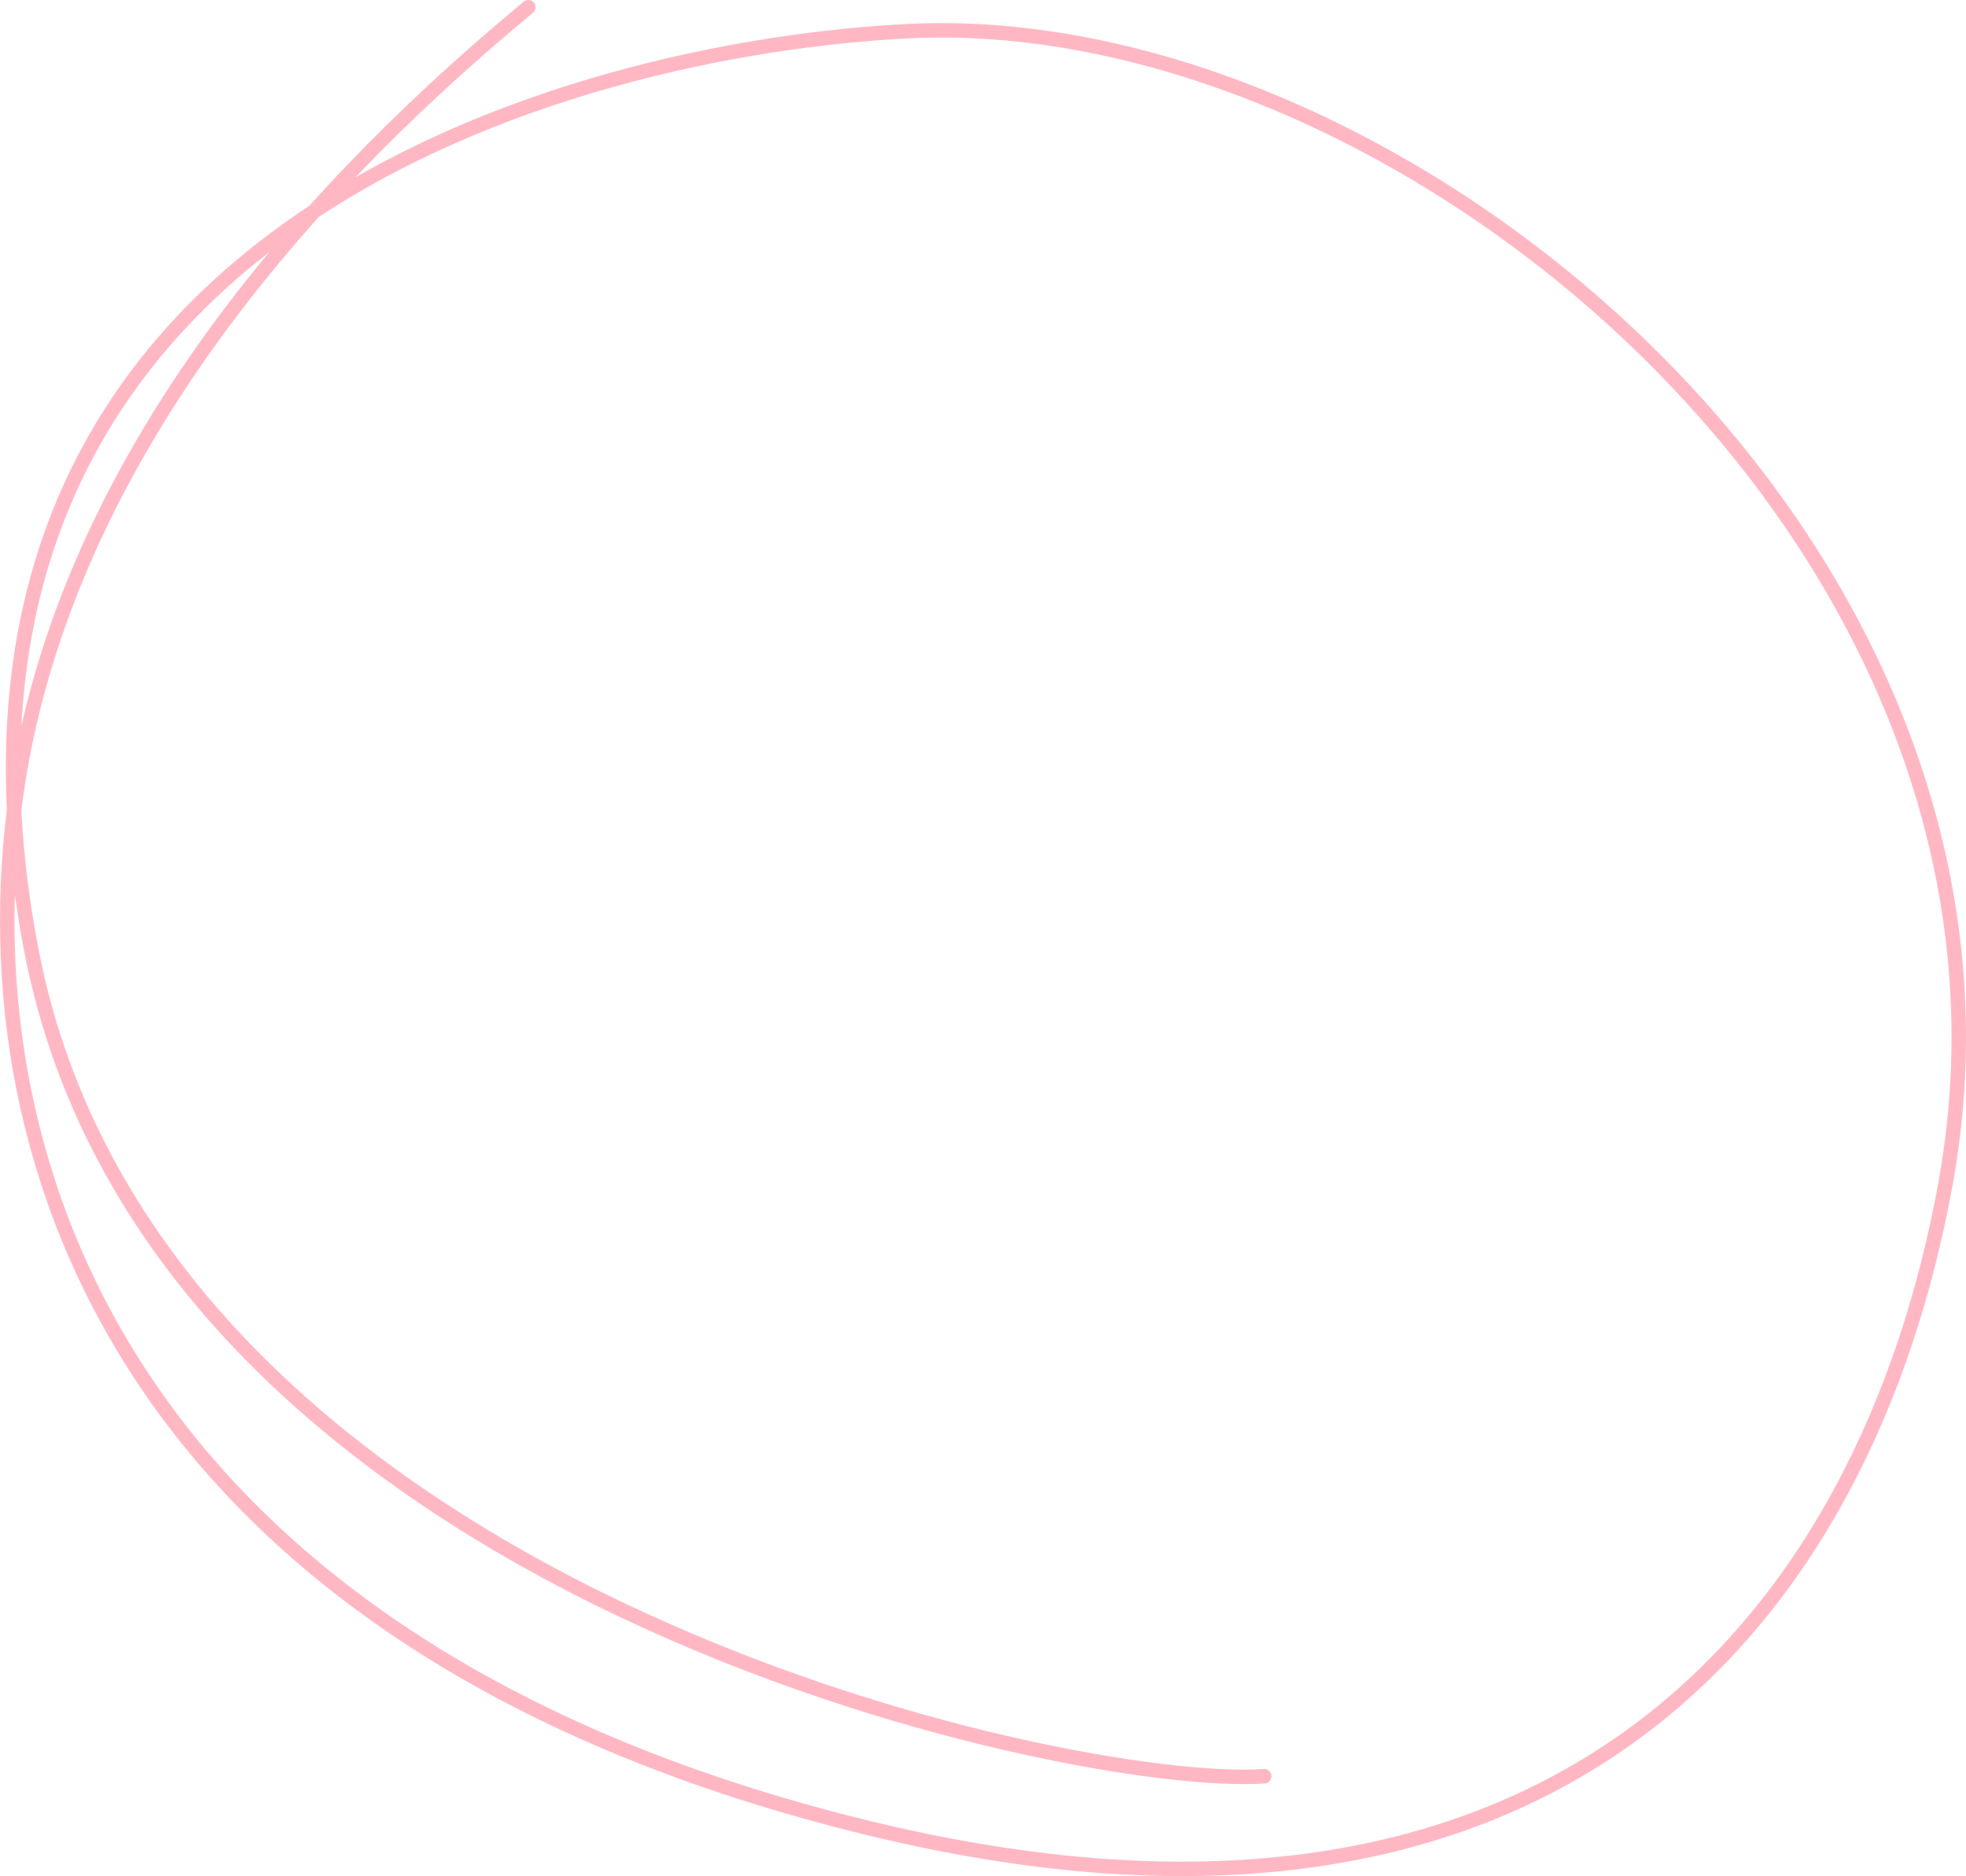 <?xml version="1.0" encoding="UTF-8"?> <svg xmlns="http://www.w3.org/2000/svg" width="544" height="519" viewBox="0 0 544 519" fill="none"> <path d="M146.19 2C105.339 35.945 17.039 116.092 3.841 224.527C-9.058 330.498 43.377 457.431 239.519 505.515C431.832 552.66 516.675 447.054 538.357 327.304C569.955 152.793 389.409 2 251.774 8.6C159.375 13.031 -29.244 62.697 8.556 262.244C42.493 441.397 297.023 495.143 349.815 491.371" stroke="#FFB8C3" stroke-width="4" stroke-linecap="round" stroke-linejoin="round"></path> </svg> 